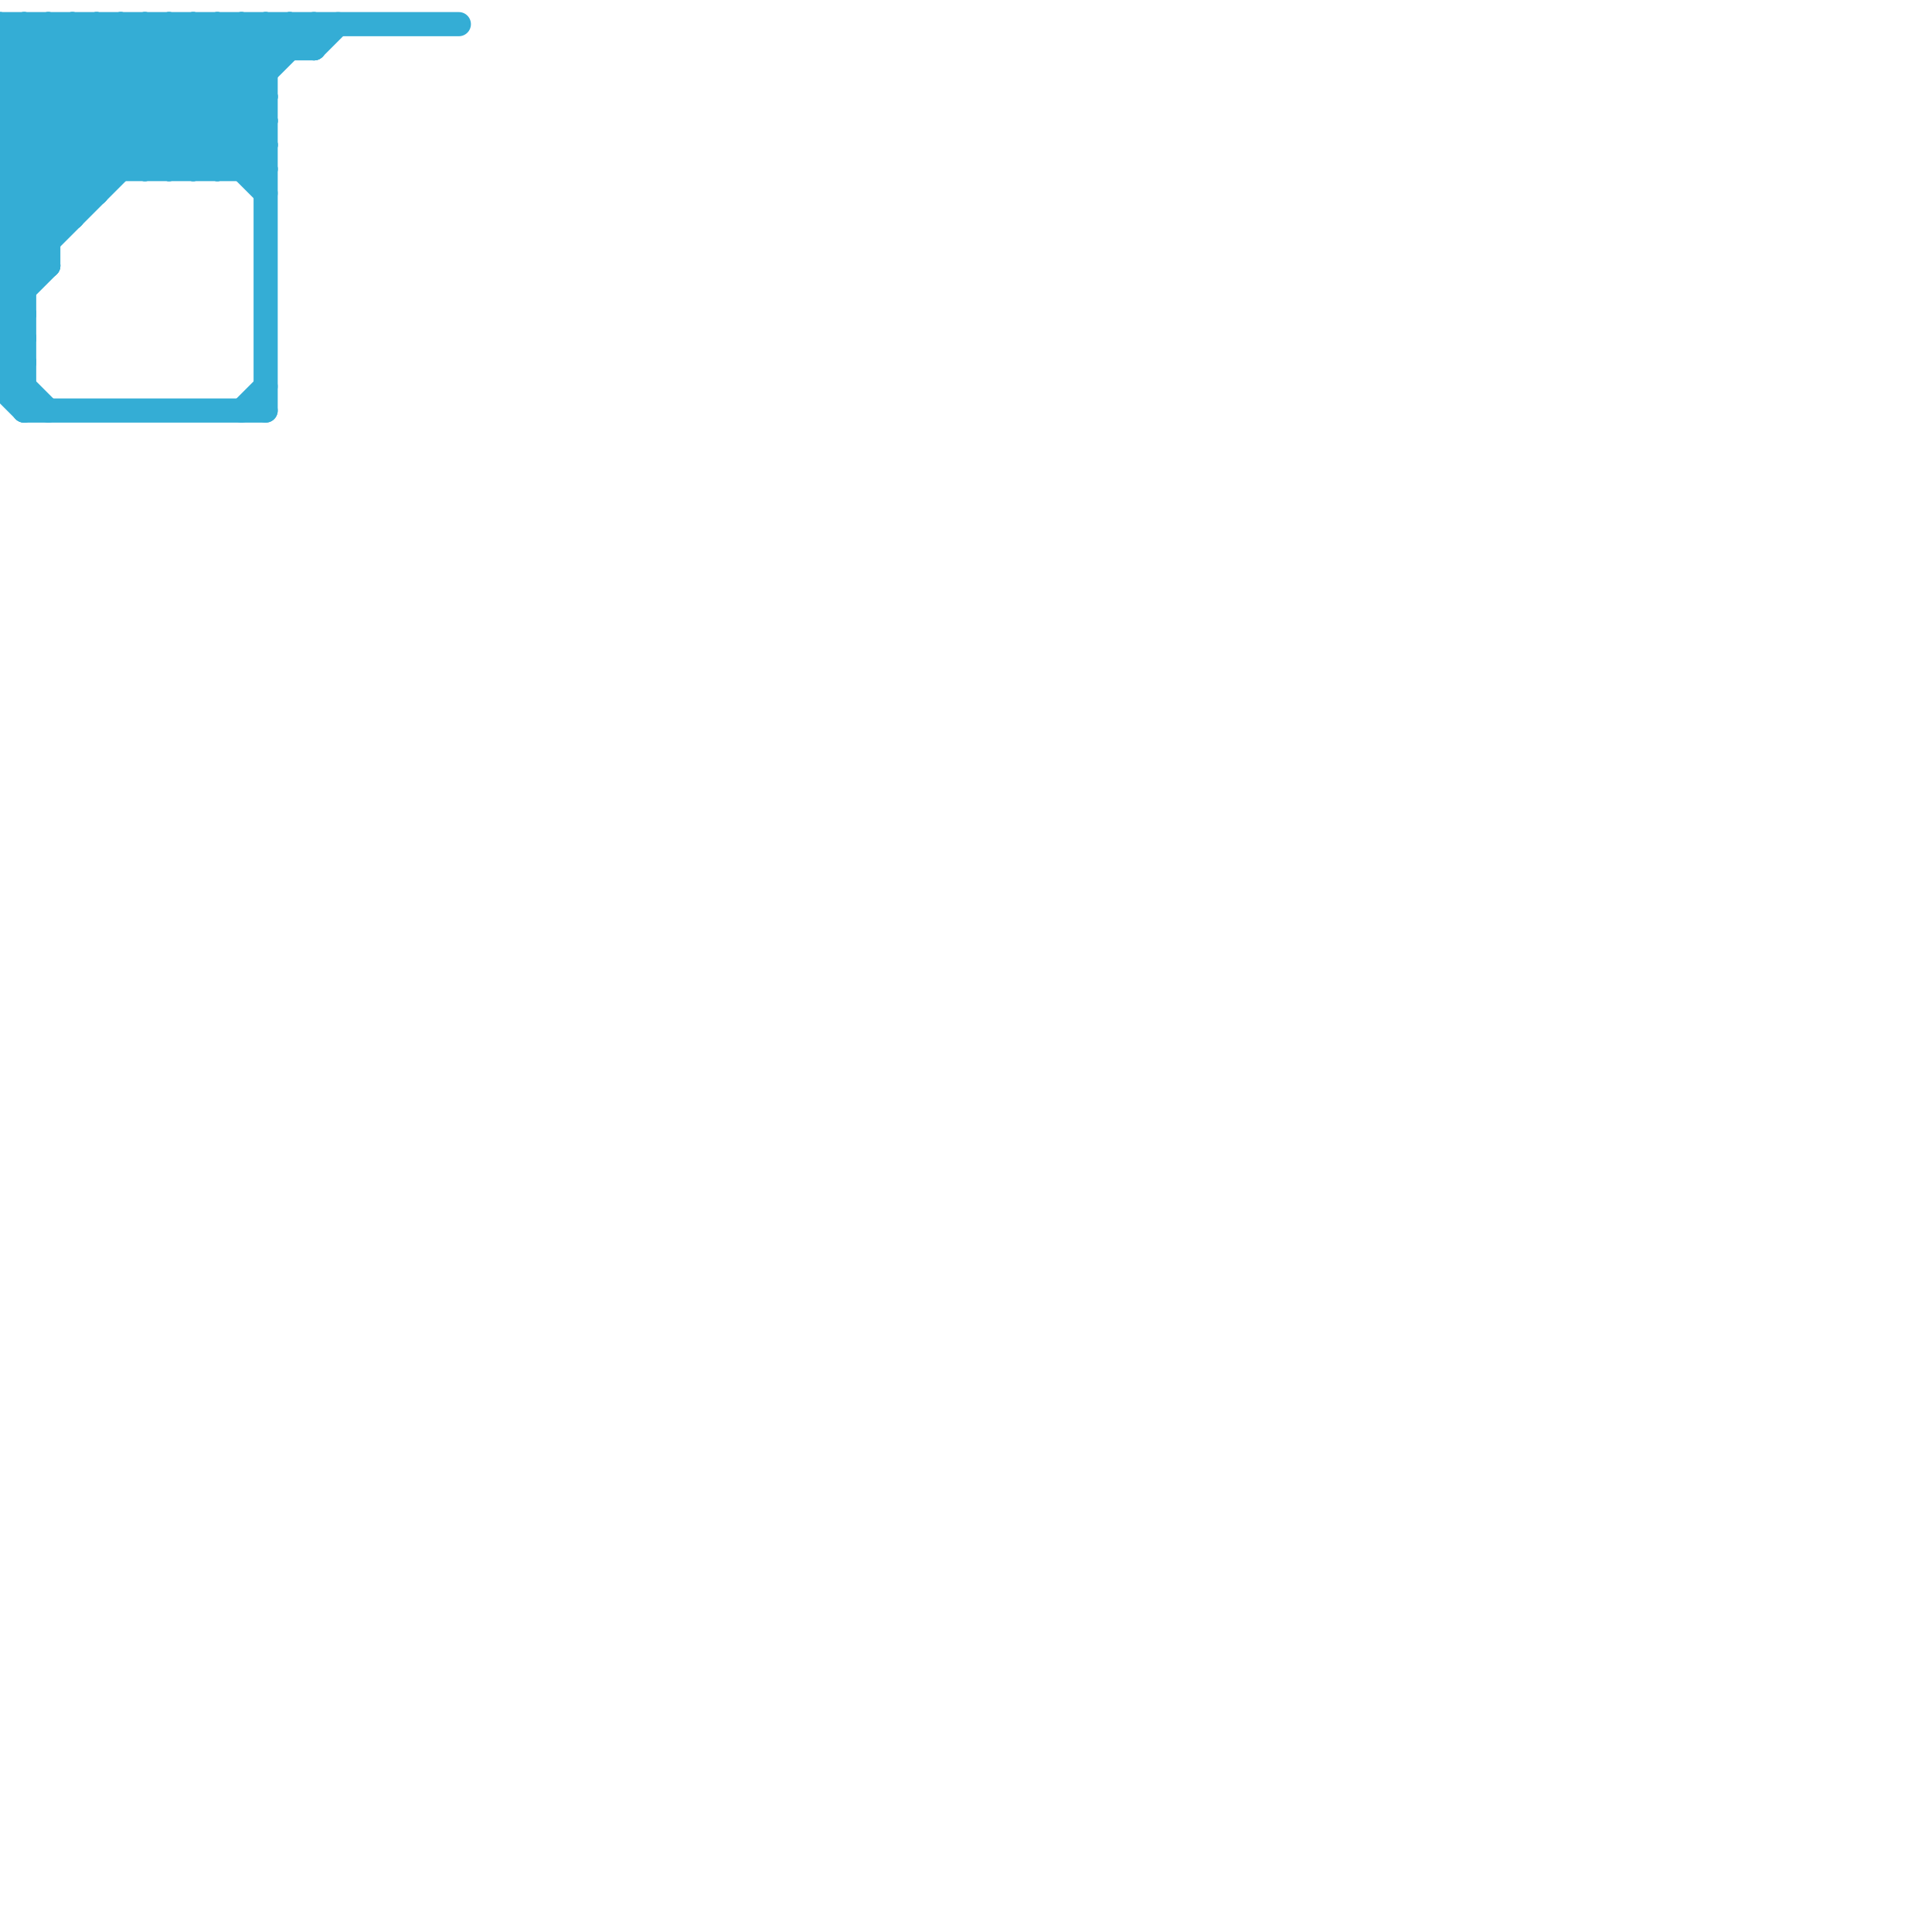 
<svg version="1.1" xmlns="http://www.w3.org/2000/svg" viewBox="0 0 80 80">
<style>line { stroke-width: 1; fill: none; stroke-linecap: round; stroke-linejoin: round; } .c0 { stroke: #34add5 } .w1 { stroke-width: 1; }</style><line class="c0 " x1="0" y1="11" x2="10" y2="1"/><line class="c0 " x1="8" y1="7" x2="11" y2="4"/><line class="c0 " x1="0" y1="7" x2="11" y2="7"/><line class="c0 " x1="0" y1="5" x2="4" y2="1"/><line class="c0 " x1="0" y1="6" x2="3" y2="9"/><line class="c0 " x1="9" y1="1" x2="9" y2="7"/><line class="c0 " x1="0" y1="15" x2="1" y2="15"/><line class="c0 " x1="10" y1="1" x2="11" y2="2"/><line class="c0 " x1="0" y1="2" x2="13" y2="2"/><line class="c0 " x1="0" y1="6" x2="11" y2="6"/><line class="c0 " x1="0" y1="1" x2="6" y2="7"/><line class="c0 " x1="0" y1="2" x2="5" y2="7"/><line class="c0 " x1="2" y1="1" x2="2" y2="11"/><line class="c0 " x1="0" y1="8" x2="7" y2="1"/><line class="c0 " x1="6" y1="1" x2="11" y2="6"/><line class="c0 " x1="0" y1="4" x2="4" y2="8"/><line class="c0 " x1="7" y1="7" x2="13" y2="1"/><line class="c0 " x1="0" y1="6" x2="5" y2="1"/><line class="c0 " x1="0" y1="14" x2="1" y2="13"/><line class="c0 " x1="12" y1="1" x2="13" y2="2"/><line class="c0 " x1="0" y1="16" x2="1" y2="16"/><line class="c0 " x1="8" y1="1" x2="8" y2="7"/><line class="c0 " x1="1" y1="17" x2="11" y2="17"/><line class="c0 " x1="0" y1="9" x2="8" y2="1"/><line class="c0 " x1="0" y1="10" x2="2" y2="10"/><line class="c0 " x1="10" y1="1" x2="10" y2="7"/><line class="c0 " x1="0" y1="10" x2="1" y2="11"/><line class="c0 " x1="0" y1="12" x2="1" y2="13"/><line class="c0 " x1="0" y1="14" x2="1" y2="15"/><line class="c0 " x1="0" y1="5" x2="3" y2="8"/><line class="c0 " x1="0" y1="1" x2="0" y2="16"/><line class="c0 " x1="10" y1="7" x2="11" y2="6"/><line class="c0 " x1="10" y1="17" x2="11" y2="16"/><line class="c0 " x1="13" y1="2" x2="14" y2="1"/><line class="c0 " x1="0" y1="12" x2="11" y2="1"/><line class="c0 " x1="0" y1="15" x2="1" y2="14"/><line class="c0 " x1="0" y1="7" x2="2" y2="9"/><line class="c0 " x1="0" y1="9" x2="2" y2="11"/><line class="c0 " x1="0" y1="9" x2="3" y2="9"/><line class="c0 " x1="0" y1="13" x2="1" y2="13"/><line class="c0 " x1="9" y1="7" x2="11" y2="5"/><line class="c0 " x1="0" y1="10" x2="9" y2="1"/><line class="c0 " x1="5" y1="1" x2="5" y2="7"/><line class="c0 " x1="0" y1="4" x2="11" y2="4"/><line class="c0 " x1="3" y1="1" x2="9" y2="7"/><line class="c0 " x1="3" y1="1" x2="3" y2="9"/><line class="c0 " x1="0" y1="2" x2="1" y2="1"/><line class="c0 " x1="5" y1="1" x2="11" y2="7"/><line class="c0 " x1="0" y1="15" x2="2" y2="17"/><line class="c0 " x1="7" y1="1" x2="11" y2="5"/><line class="c0 " x1="0" y1="3" x2="2" y2="1"/><line class="c0 " x1="0" y1="7" x2="6" y2="1"/><line class="c0 " x1="12" y1="1" x2="12" y2="2"/><line class="c0 " x1="0" y1="3" x2="4" y2="7"/><line class="c0 " x1="6" y1="1" x2="6" y2="7"/><line class="c0 " x1="0" y1="3" x2="11" y2="3"/><line class="c0 " x1="0" y1="8" x2="4" y2="8"/><line class="c0 " x1="4" y1="1" x2="11" y2="8"/><line class="c0 " x1="0" y1="13" x2="2" y2="11"/><line class="c0 " x1="6" y1="7" x2="12" y2="1"/><line class="c0 " x1="2" y1="1" x2="8" y2="7"/><line class="c0 " x1="11" y1="1" x2="11" y2="17"/><line class="c0 " x1="1" y1="1" x2="1" y2="17"/><line class="c0 " x1="0" y1="16" x2="1" y2="15"/><line class="c0 " x1="0" y1="11" x2="1" y2="12"/><line class="c0 " x1="0" y1="11" x2="2" y2="11"/><line class="c0 " x1="0" y1="13" x2="1" y2="14"/><line class="c0 " x1="0" y1="12" x2="1" y2="12"/><line class="c0 " x1="8" y1="1" x2="11" y2="4"/><line class="c0 " x1="0" y1="14" x2="1" y2="14"/><line class="c0 " x1="11" y1="1" x2="12" y2="2"/><line class="c0 " x1="7" y1="1" x2="7" y2="7"/><line class="c0 " x1="0" y1="4" x2="3" y2="1"/><line class="c0 " x1="0" y1="1" x2="19" y2="1"/><line class="c0 " x1="0" y1="16" x2="1" y2="17"/><line class="c0 " x1="4" y1="1" x2="4" y2="8"/><line class="c0 " x1="0" y1="5" x2="11" y2="5"/><line class="c0 " x1="1" y1="1" x2="7" y2="7"/><line class="c0 " x1="9" y1="1" x2="11" y2="3"/><line class="c0 " x1="13" y1="1" x2="13" y2="2"/><line class="c0 " x1="0" y1="8" x2="2" y2="10"/>
</svg>
